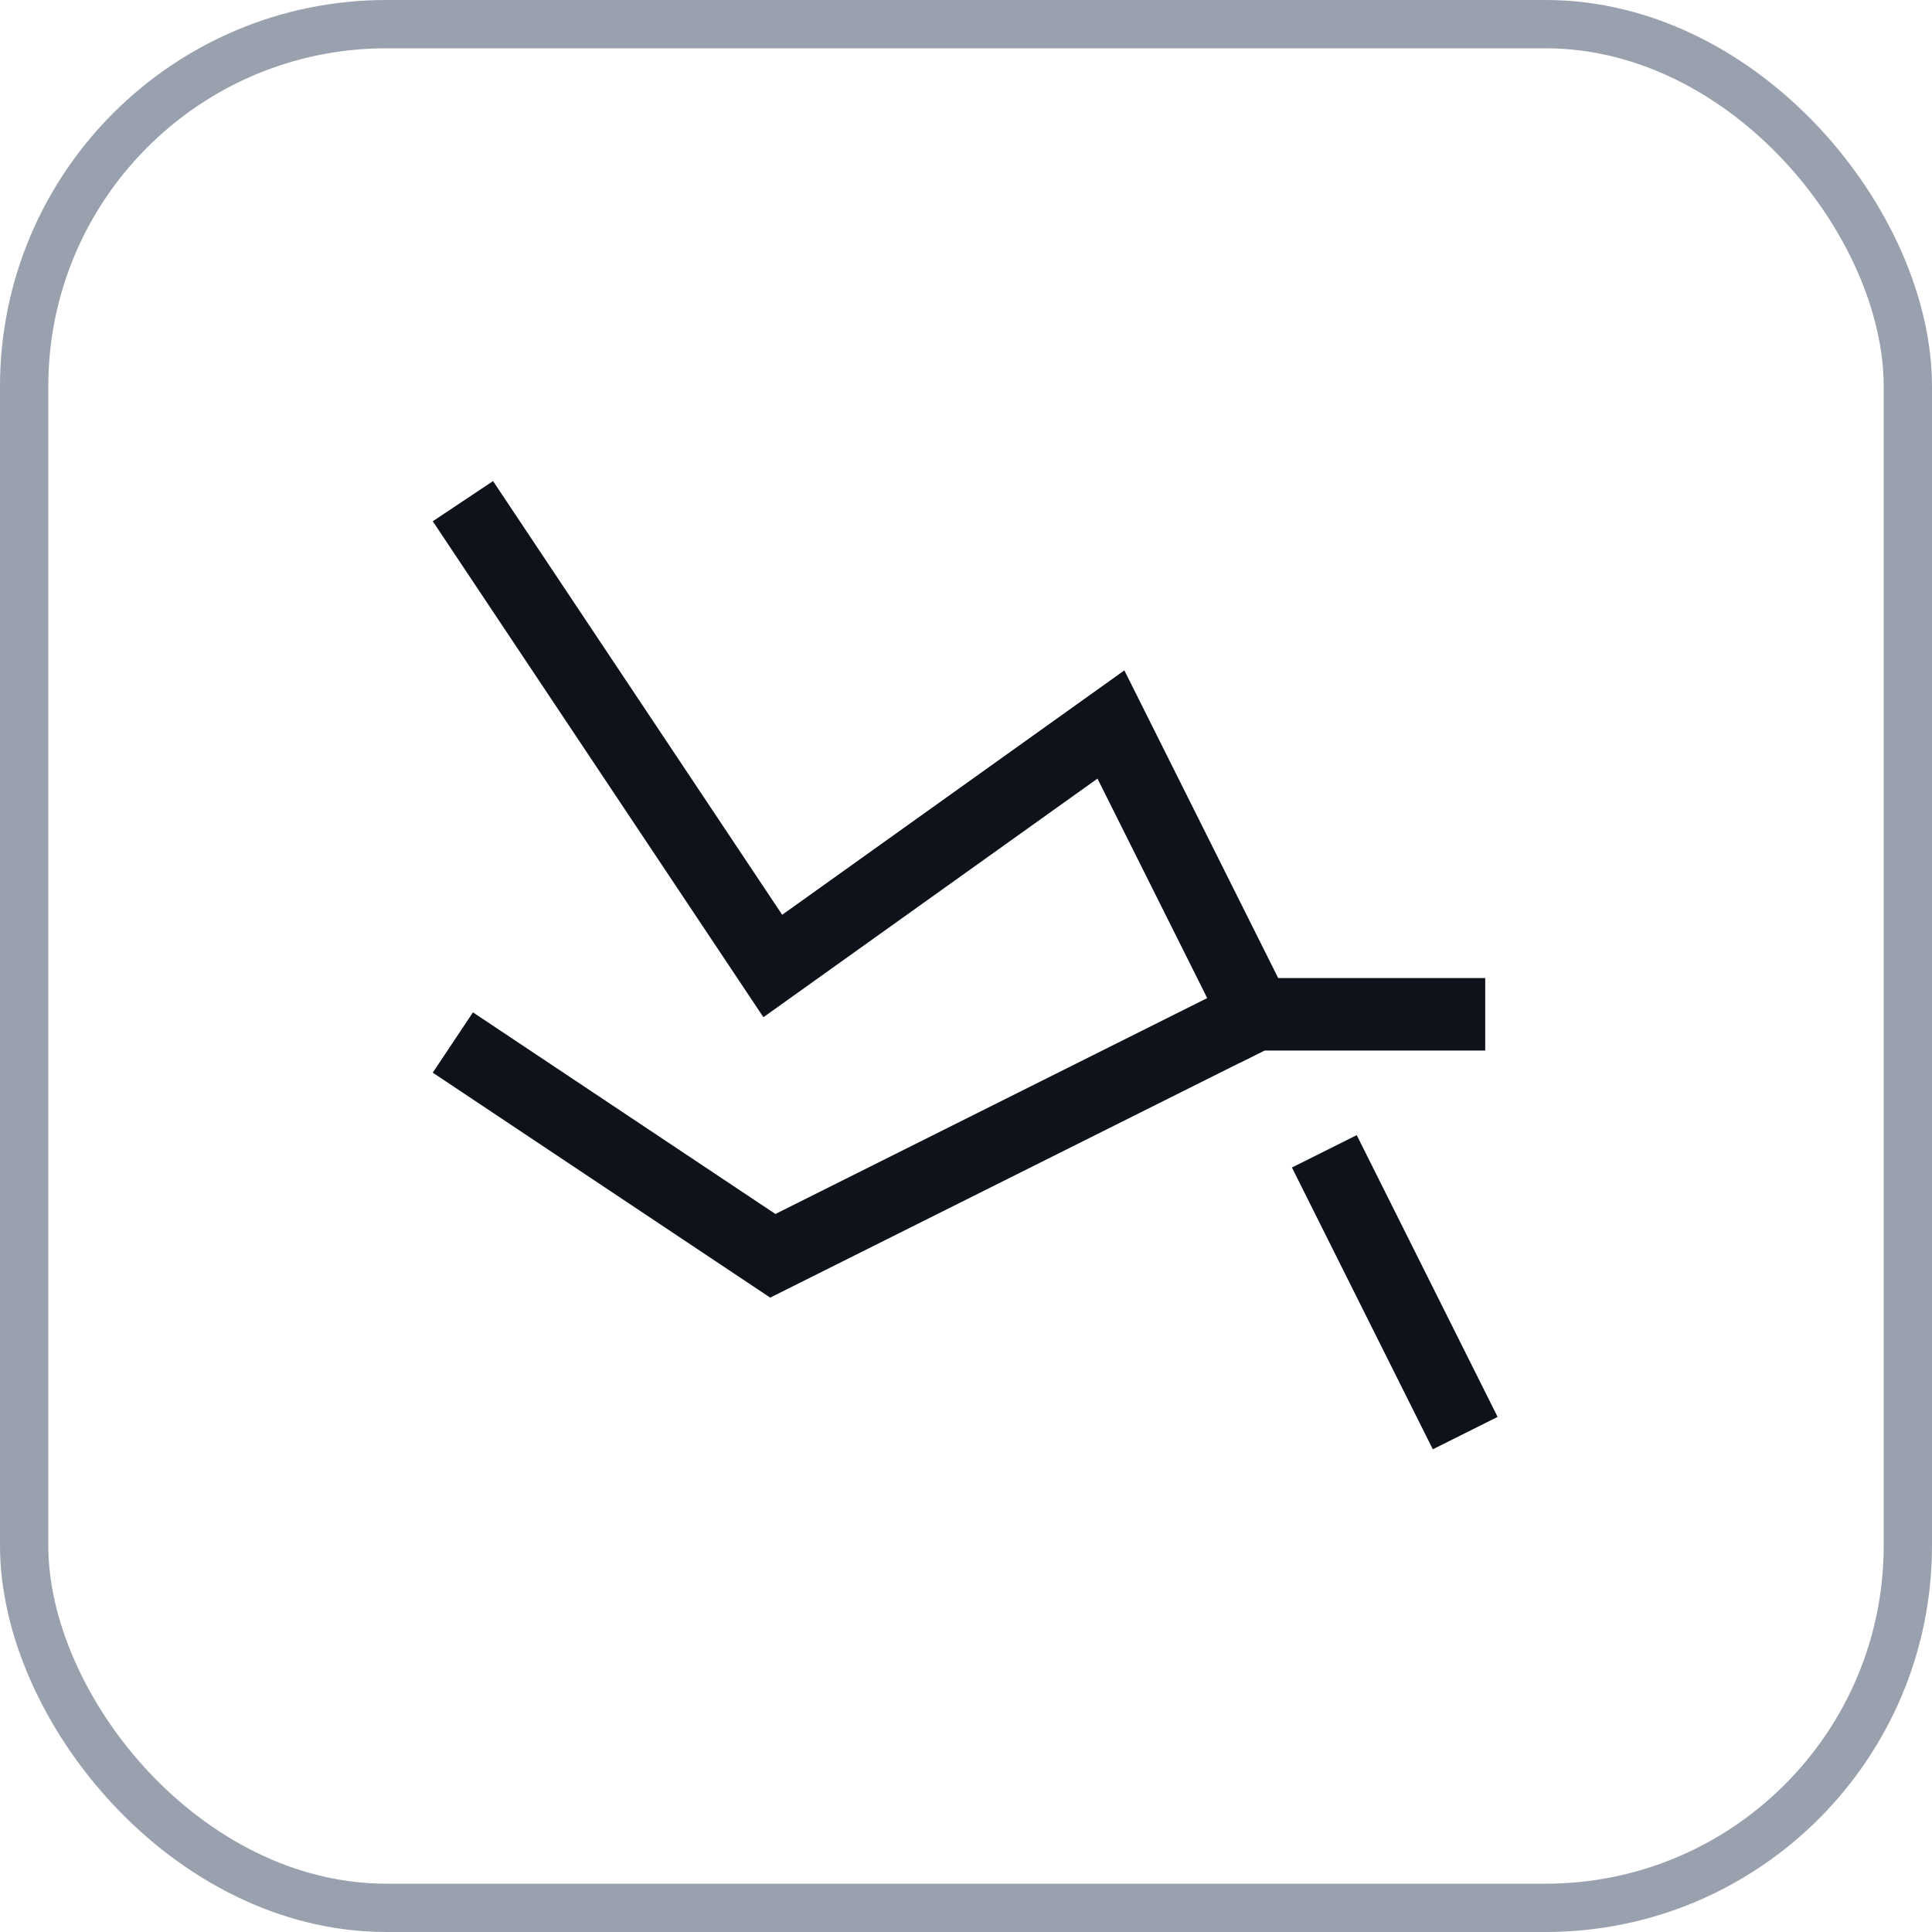 <svg width="40" height="40" viewBox="0 0 40 40" fill="none" xmlns="http://www.w3.org/2000/svg">
<rect x="0.5" y="0.5" width="39" height="39" rx="7.5" stroke="#99A0AE"/>
<path d="M26 21L23 15L16 20L10 11" stroke="#0E121B" stroke-width="1.5" stroke-miterlimit="10" stroke-linecap="square"/>
<path d="M30 29L27.754 24.508" stroke="#0E121B" stroke-width="1.5" stroke-miterlimit="10" stroke-linecap="square"/>
<path d="M30 21H26L16 26L10 22" stroke="#0E121B" stroke-width="1.5" stroke-miterlimit="10" stroke-linecap="square"/>
</svg>
